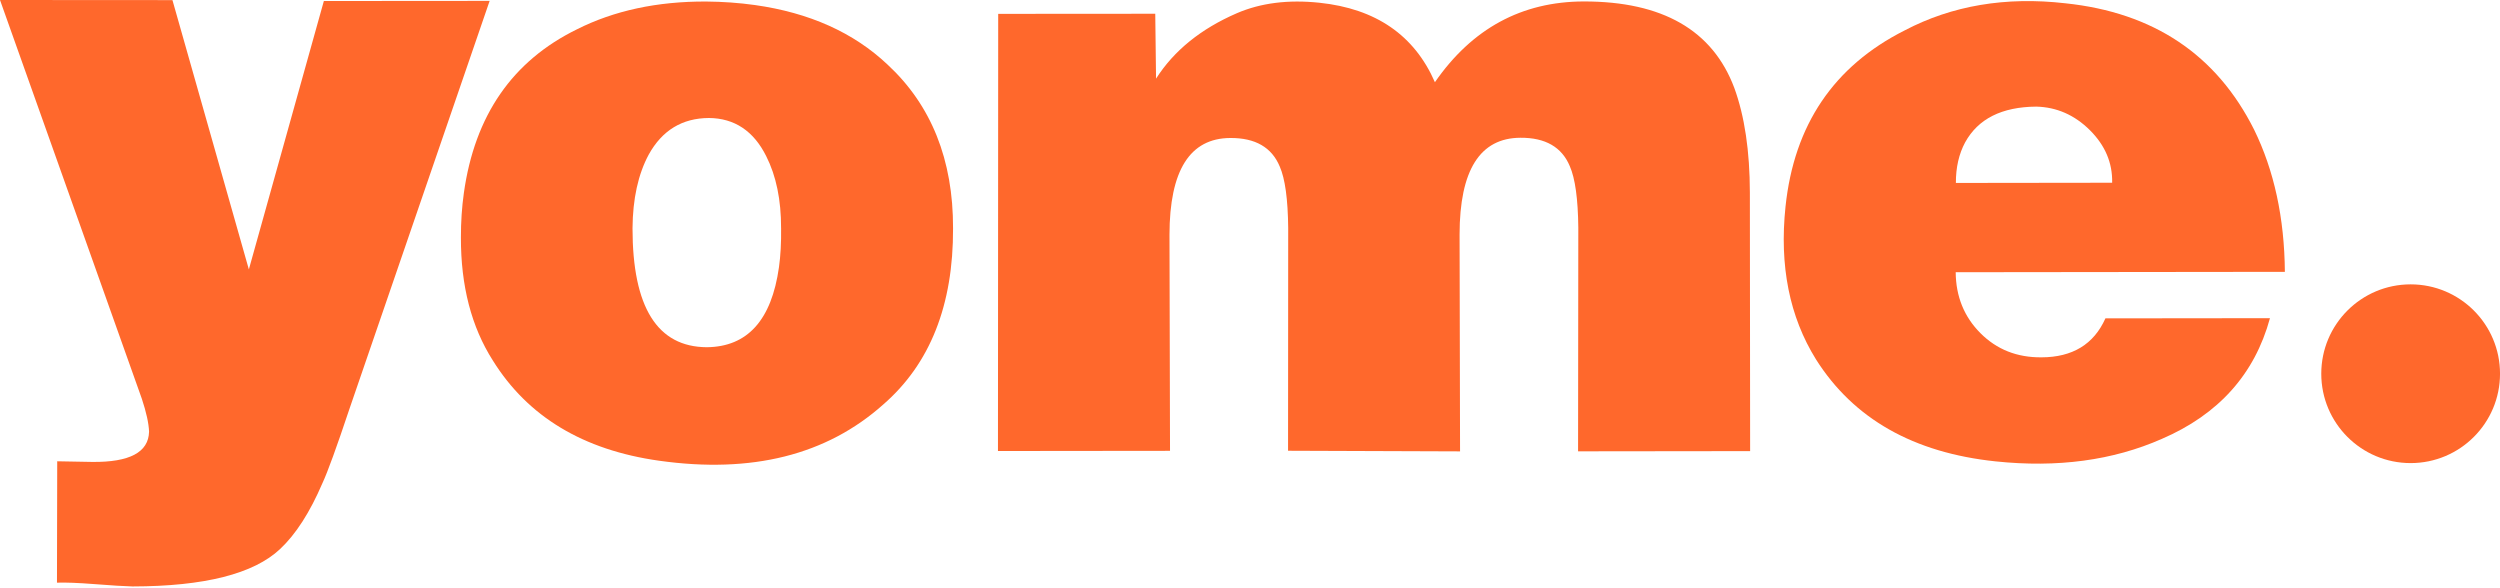 <?xml version="1.0" encoding="UTF-8"?>
<svg xmlns="http://www.w3.org/2000/svg" width="136" height="32" viewBox="0 0 136 32" fill="none">
  <path d="M26.636 0.05L19.013 22.234C18.311 24.337 17.82 25.685 17.543 26.278C16.861 27.869 16.093 29.066 15.235 29.869C13.803 31.216 11.128 31.896 7.21 31.903C6.757 31.891 6.073 31.849 5.158 31.777C4.243 31.706 3.557 31.68 3.099 31.697L3.113 25.094C3.537 25.102 4.172 25.113 5.02 25.129C7.051 25.15 8.081 24.604 8.109 23.484C8.092 23.026 7.96 22.429 7.715 21.69L0 0L9.381 0.006L13.538 14.656L17.618 0.055L26.636 0.048V0.05Z" fill="#FF682C"></path>
  <path d="M51.846 12.418C51.863 16.597 50.596 19.795 48.045 22.008C44.965 24.754 40.901 25.773 35.855 25.063C31.728 24.483 28.714 22.668 26.813 19.615C25.647 17.787 25.067 15.554 25.074 12.922C25.072 12.075 25.126 11.265 25.235 10.492C25.827 6.277 27.878 3.312 31.388 1.594C33.408 0.577 35.749 0.073 38.413 0.083C39.319 0.091 40.203 0.153 41.065 0.274C44.032 0.692 46.44 1.772 48.283 3.514C50.667 5.725 51.854 8.693 51.846 12.415L51.846 12.418ZM42.491 12.419C42.495 10.877 42.225 9.567 41.68 8.491C40.995 7.123 39.957 6.432 38.566 6.419C37.112 6.426 36.02 7.09 35.29 8.41C34.715 9.48 34.422 10.816 34.409 12.418C34.41 16.718 35.757 18.873 38.45 18.889C40.662 18.867 41.971 17.416 42.376 14.537C42.463 13.912 42.502 13.207 42.492 12.418L42.491 12.419Z" fill="#FF682C"></path>
  <path d="M95.207 24.541L85.847 24.552L85.86 12.391C85.844 10.822 85.689 9.705 85.398 9.042C84.965 8.002 84.069 7.486 82.712 7.494C80.509 7.504 79.406 9.257 79.401 12.752L79.427 24.555L70.07 24.521L70.078 12.404C70.062 10.836 69.909 9.719 69.617 9.056C69.183 8.016 68.288 7.499 66.93 7.507C64.729 7.517 63.625 9.27 63.62 12.766L63.649 24.525L54.289 24.535L54.302 0.754L62.846 0.748L62.889 4.279C63.862 2.753 65.329 1.566 67.287 0.718C68.581 0.16 70.077 -0.029 71.776 0.149C74.846 0.472 76.941 1.913 78.059 4.472C80.083 1.55 82.784 0.085 86.16 0.079C90.44 0.076 93.168 1.644 94.346 4.782C94.907 6.318 95.189 8.217 95.193 10.478L95.207 24.541Z" fill="#FF682C"></path>
  <path d="M124.296 14.788L106.39 14.809C106.4 16.13 106.85 17.236 107.736 18.124C108.621 19.012 109.728 19.451 111.056 19.439C112.744 19.435 113.904 18.729 114.535 17.319L123.486 17.309C122.653 20.358 120.69 22.547 117.596 23.879C114.941 25.047 111.93 25.453 108.56 25.099C104.089 24.629 100.832 22.781 98.79 19.551C97.346 17.229 96.793 14.458 97.132 11.238C97.598 6.796 99.757 3.601 103.61 1.656C106.194 0.3 109.11 -0.192 112.356 0.179C117.156 0.683 120.579 2.975 122.623 7.052C123.714 9.279 124.272 11.857 124.297 14.787L124.296 14.788ZM114.901 9.942C114.925 8.859 114.519 7.906 113.688 7.079C112.854 6.253 111.882 5.827 110.77 5.8C108.899 5.815 107.609 6.463 106.903 7.745C106.566 8.372 106.397 9.109 106.4 9.952L114.9 9.941L114.901 9.942Z" fill="#FF682C"></path>
  <path d="M131.139 25.192C133.824 25.192 136.001 23.016 136.001 20.331C136.001 17.645 133.824 15.469 131.139 15.469C128.454 15.469 126.277 17.645 126.277 20.331C126.277 23.016 128.454 25.192 131.139 25.192Z" fill="#FF682C"></path>
</svg>

